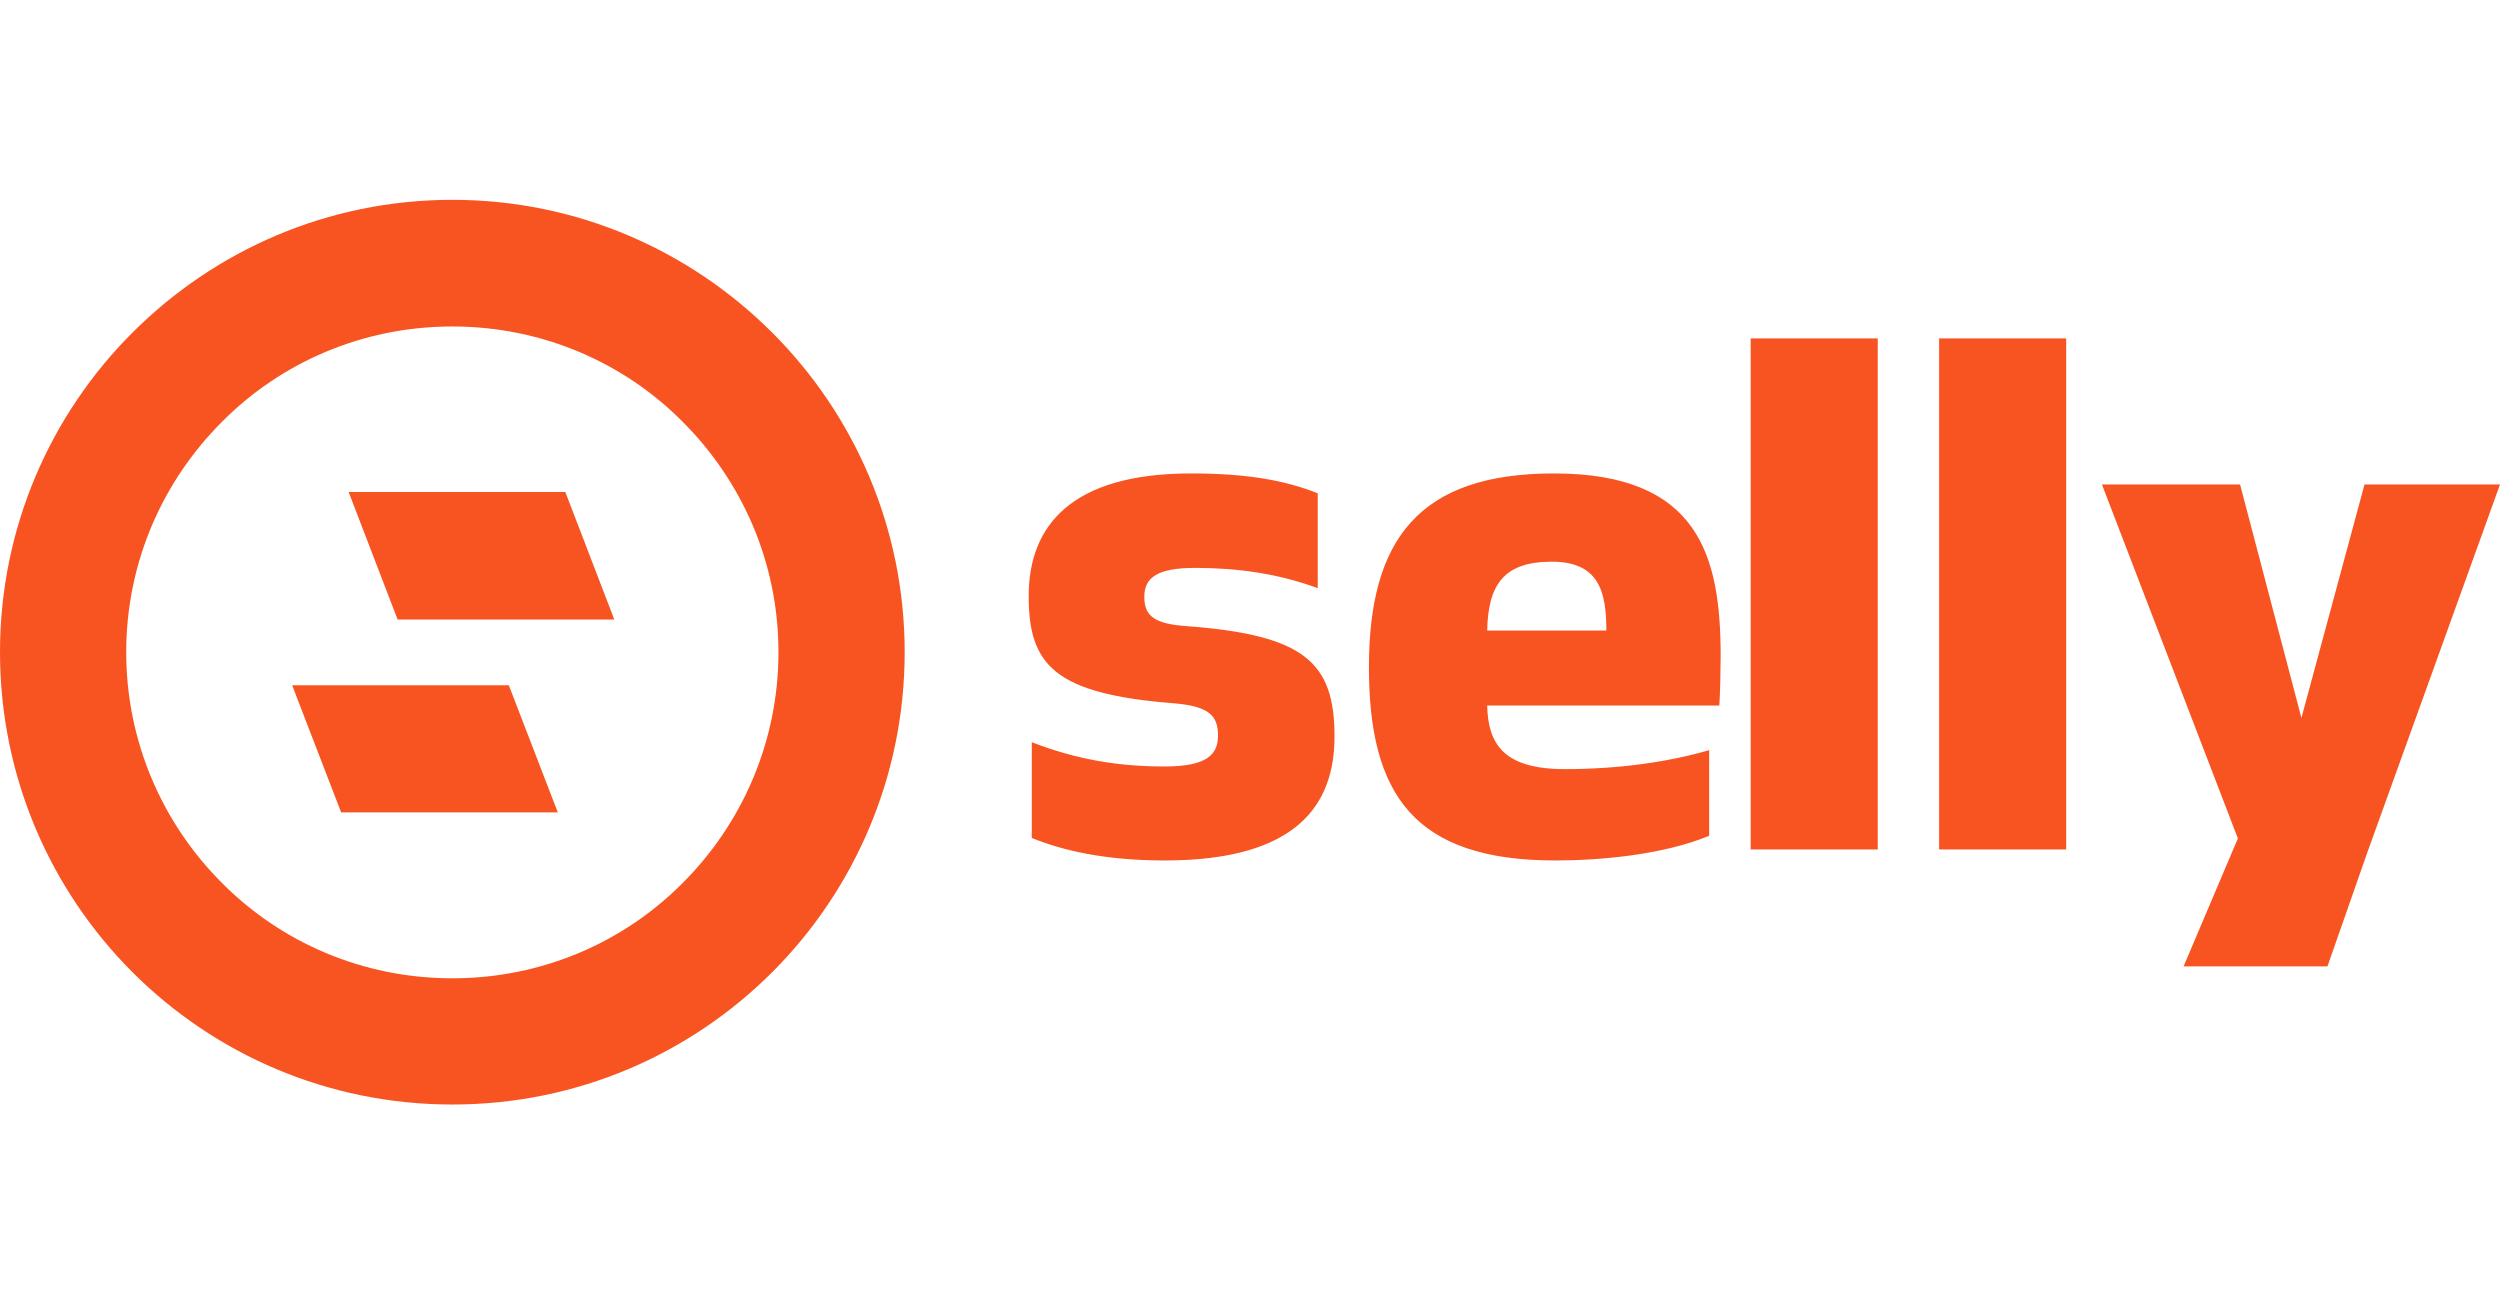 <svg width="115" height="60" viewBox="0 0 115 60" fill="none" xmlns="http://www.w3.org/2000/svg">
<path d="M13.439 31.523H23.406L25.659 37.369H15.692L13.439 31.523ZM16.037 22.631H26.004L28.258 28.498H18.29L16.037 22.631ZM20.808 45.002C24.949 45.002 28.704 43.337 31.404 40.617C34.124 37.897 35.809 34.141 35.809 30C35.809 25.859 34.124 22.123 31.404 19.403C28.704 16.683 24.949 15.018 20.808 15.018C16.666 15.018 12.911 16.683 10.211 19.403C7.491 22.123 5.806 25.859 5.806 30C5.806 34.141 7.491 37.897 10.211 40.617C12.911 43.337 16.666 45.002 20.808 45.002ZM35.525 44.718C31.749 48.493 26.552 50.808 20.808 50.808C15.063 50.808 9.866 48.493 6.09 44.718C2.335 40.962 0 35.745 0 30C0 24.255 2.335 19.058 6.09 15.303C9.866 11.527 15.063 9.192 20.808 9.192C26.552 9.192 31.749 11.527 35.525 15.303C39.281 19.058 41.615 24.255 41.615 30C41.615 35.745 39.281 40.962 35.525 44.718ZM47.462 38.546C48.862 39.115 50.811 39.582 53.572 39.582C59.682 39.582 61.388 37.004 61.388 33.877C61.388 30.447 59.987 29.208 54.587 28.802C53.105 28.701 52.638 28.335 52.638 27.462C52.638 26.61 53.166 26.123 54.973 26.123C56.922 26.123 58.809 26.387 60.616 27.056V22.692C59.175 22.123 57.47 21.778 54.79 21.778C49.268 21.778 47.319 24.194 47.319 27.422C47.319 30.589 48.497 31.928 54.039 32.355C55.622 32.497 56.028 32.923 56.028 33.837C56.028 34.71 55.521 35.258 53.572 35.258C51.481 35.258 49.553 34.953 47.462 34.141V38.546ZM78.622 34.507C76.673 35.075 74.359 35.38 71.984 35.38C69.122 35.38 68.452 34.182 68.411 32.456H79.089C79.13 31.888 79.15 30.69 79.15 30.183C79.15 25.575 78.155 21.778 71.477 21.778C65.285 21.778 62.971 24.803 62.971 30.69C62.971 36.516 65.021 39.582 71.537 39.582C73.547 39.582 76.47 39.338 78.622 38.445V34.507ZM68.411 29.005C68.452 26.914 69.162 25.838 71.375 25.838C73.547 25.838 73.892 27.199 73.892 29.005H68.411ZM86.377 39.074V15.567H80.531V39.074H86.377ZM95.045 39.074V15.567H89.199V39.074H95.045ZM107.063 44.454L108.91 39.176L115 22.286H108.768L105.865 33.025L103.043 22.286H96.689L102.942 38.567L100.445 44.454H107.063Z" fill="#F85422"/>
</svg>

